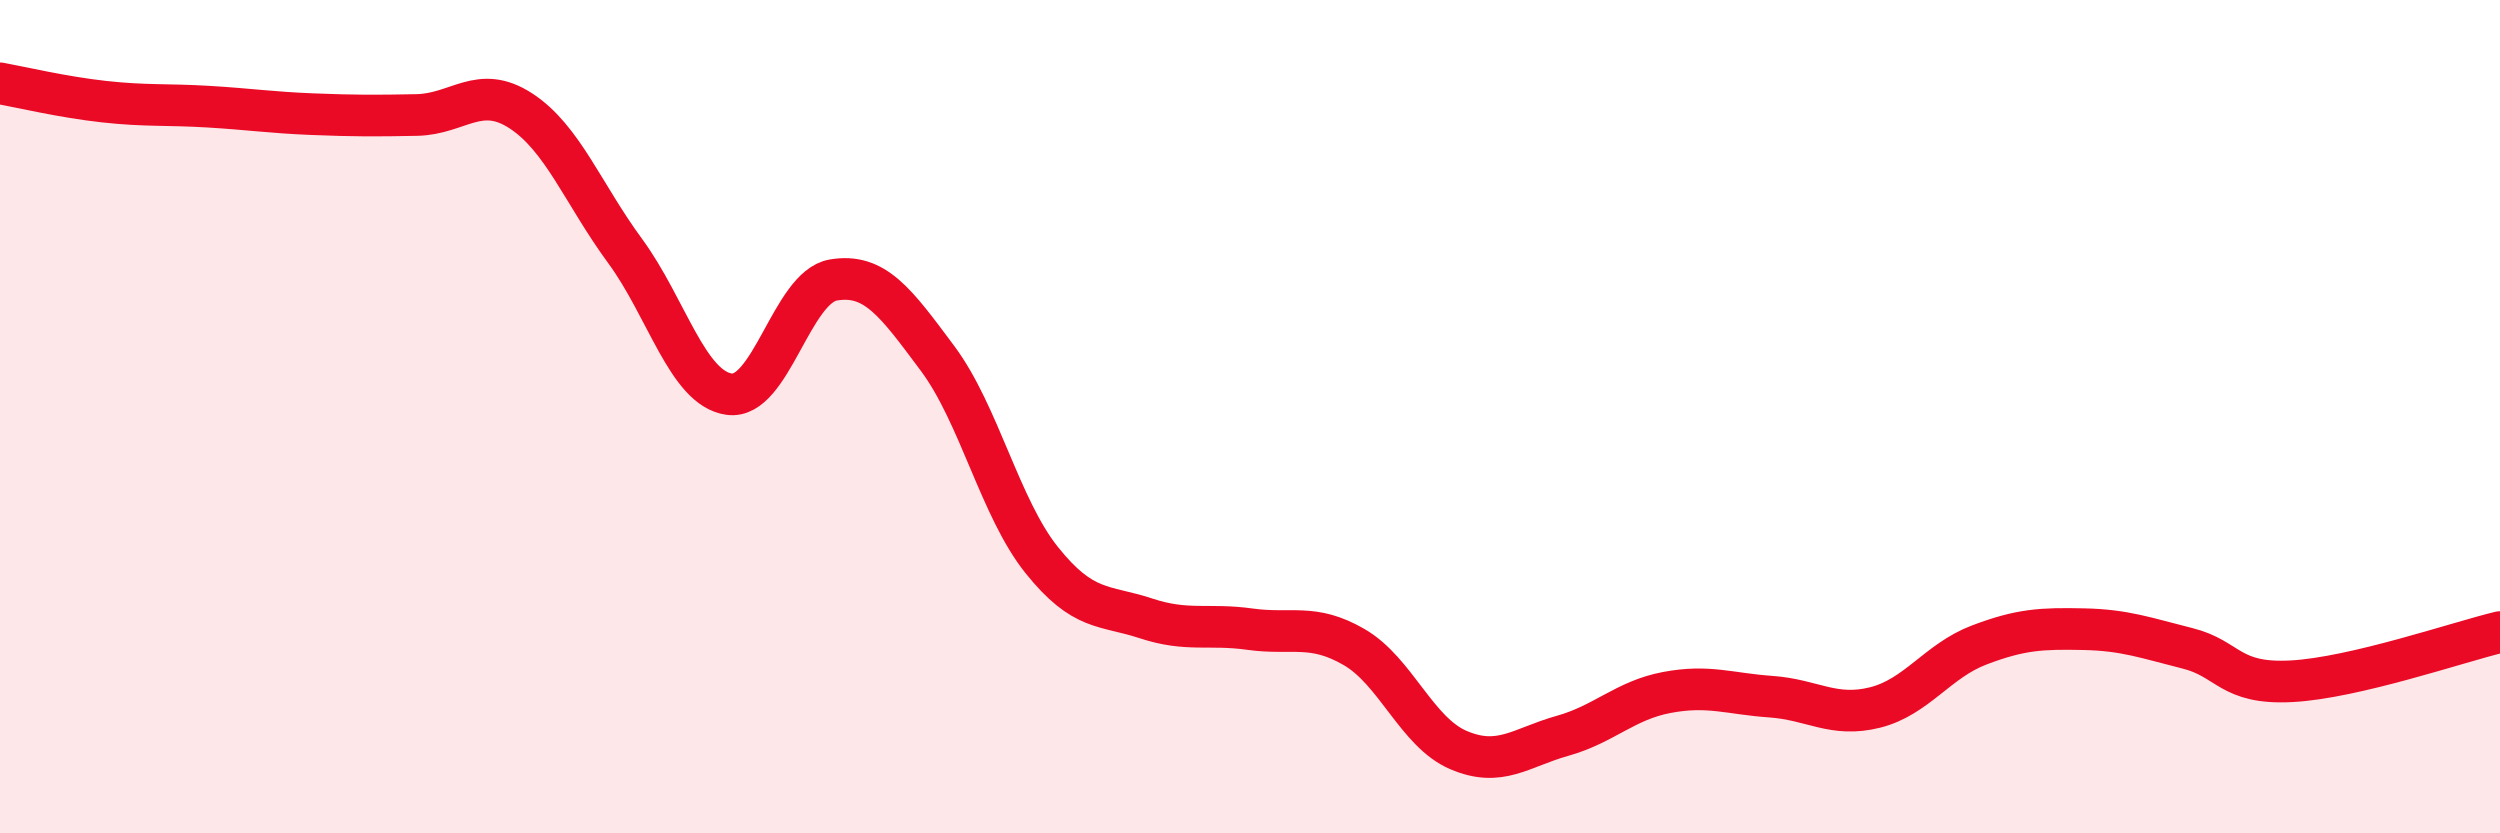 
    <svg width="60" height="20" viewBox="0 0 60 20" xmlns="http://www.w3.org/2000/svg">
      <path
        d="M 0,2 C 0.5,2.09 1.5,2.33 2.5,2.44 C 3.5,2.55 4,2.5 5,2.56 C 6,2.62 6.5,2.7 7.5,2.74 C 8.5,2.78 9,2.78 10,2.76 C 11,2.74 11.5,2.01 12.5,2.66 C 13.5,3.31 14,4.66 15,6.02 C 16,7.38 16.5,9.32 17.5,9.46 C 18.5,9.6 19,6.89 20,6.72 C 21,6.55 21.5,7.26 22.5,8.6 C 23.5,9.94 24,12.19 25,13.44 C 26,14.69 26.5,14.51 27.5,14.84 C 28.5,15.17 29,14.96 30,15.1 C 31,15.24 31.5,14.95 32.5,15.53 C 33.5,16.11 34,17.57 35,18 C 36,18.43 36.5,17.94 37.5,17.66 C 38.5,17.38 39,16.81 40,16.62 C 41,16.43 41.5,16.65 42.5,16.72 C 43.5,16.79 44,17.23 45,16.98 C 46,16.73 46.5,15.86 47.5,15.48 C 48.5,15.1 49,15.08 50,15.1 C 51,15.12 51.5,15.31 52.5,15.56 C 53.5,15.81 53.5,16.43 55,16.35 C 56.5,16.27 59,15.41 60,15.17L60 20L0 20Z"
        fill="#EB0A25"
        opacity="0.1"
        stroke-linecap="round"
        stroke-linejoin="round"
      />
      <path
        d="M 0,2 C 0.5,2.09 1.5,2.33 2.5,2.44 C 3.5,2.55 4,2.5 5,2.56 C 6,2.62 6.5,2.7 7.5,2.74 C 8.5,2.78 9,2.78 10,2.76 C 11,2.74 11.5,2.01 12.5,2.66 C 13.5,3.31 14,4.66 15,6.02 C 16,7.38 16.5,9.32 17.5,9.46 C 18.5,9.6 19,6.89 20,6.72 C 21,6.55 21.5,7.26 22.5,8.6 C 23.5,9.94 24,12.19 25,13.44 C 26,14.69 26.5,14.51 27.5,14.84 C 28.5,15.17 29,14.96 30,15.1 C 31,15.24 31.5,14.95 32.5,15.53 C 33.5,16.11 34,17.57 35,18 C 36,18.43 36.5,17.94 37.5,17.66 C 38.5,17.38 39,16.81 40,16.62 C 41,16.43 41.5,16.65 42.5,16.72 C 43.5,16.79 44,17.23 45,16.98 C 46,16.73 46.5,15.86 47.5,15.48 C 48.5,15.1 49,15.08 50,15.1 C 51,15.12 51.5,15.31 52.5,15.56 C 53.5,15.81 53.5,16.43 55,16.35 C 56.5,16.27 59,15.41 60,15.17"
        stroke="#EB0A25"
        stroke-width="1"
        fill="none"
        stroke-linecap="round"
        stroke-linejoin="round"
      />
    </svg>
  